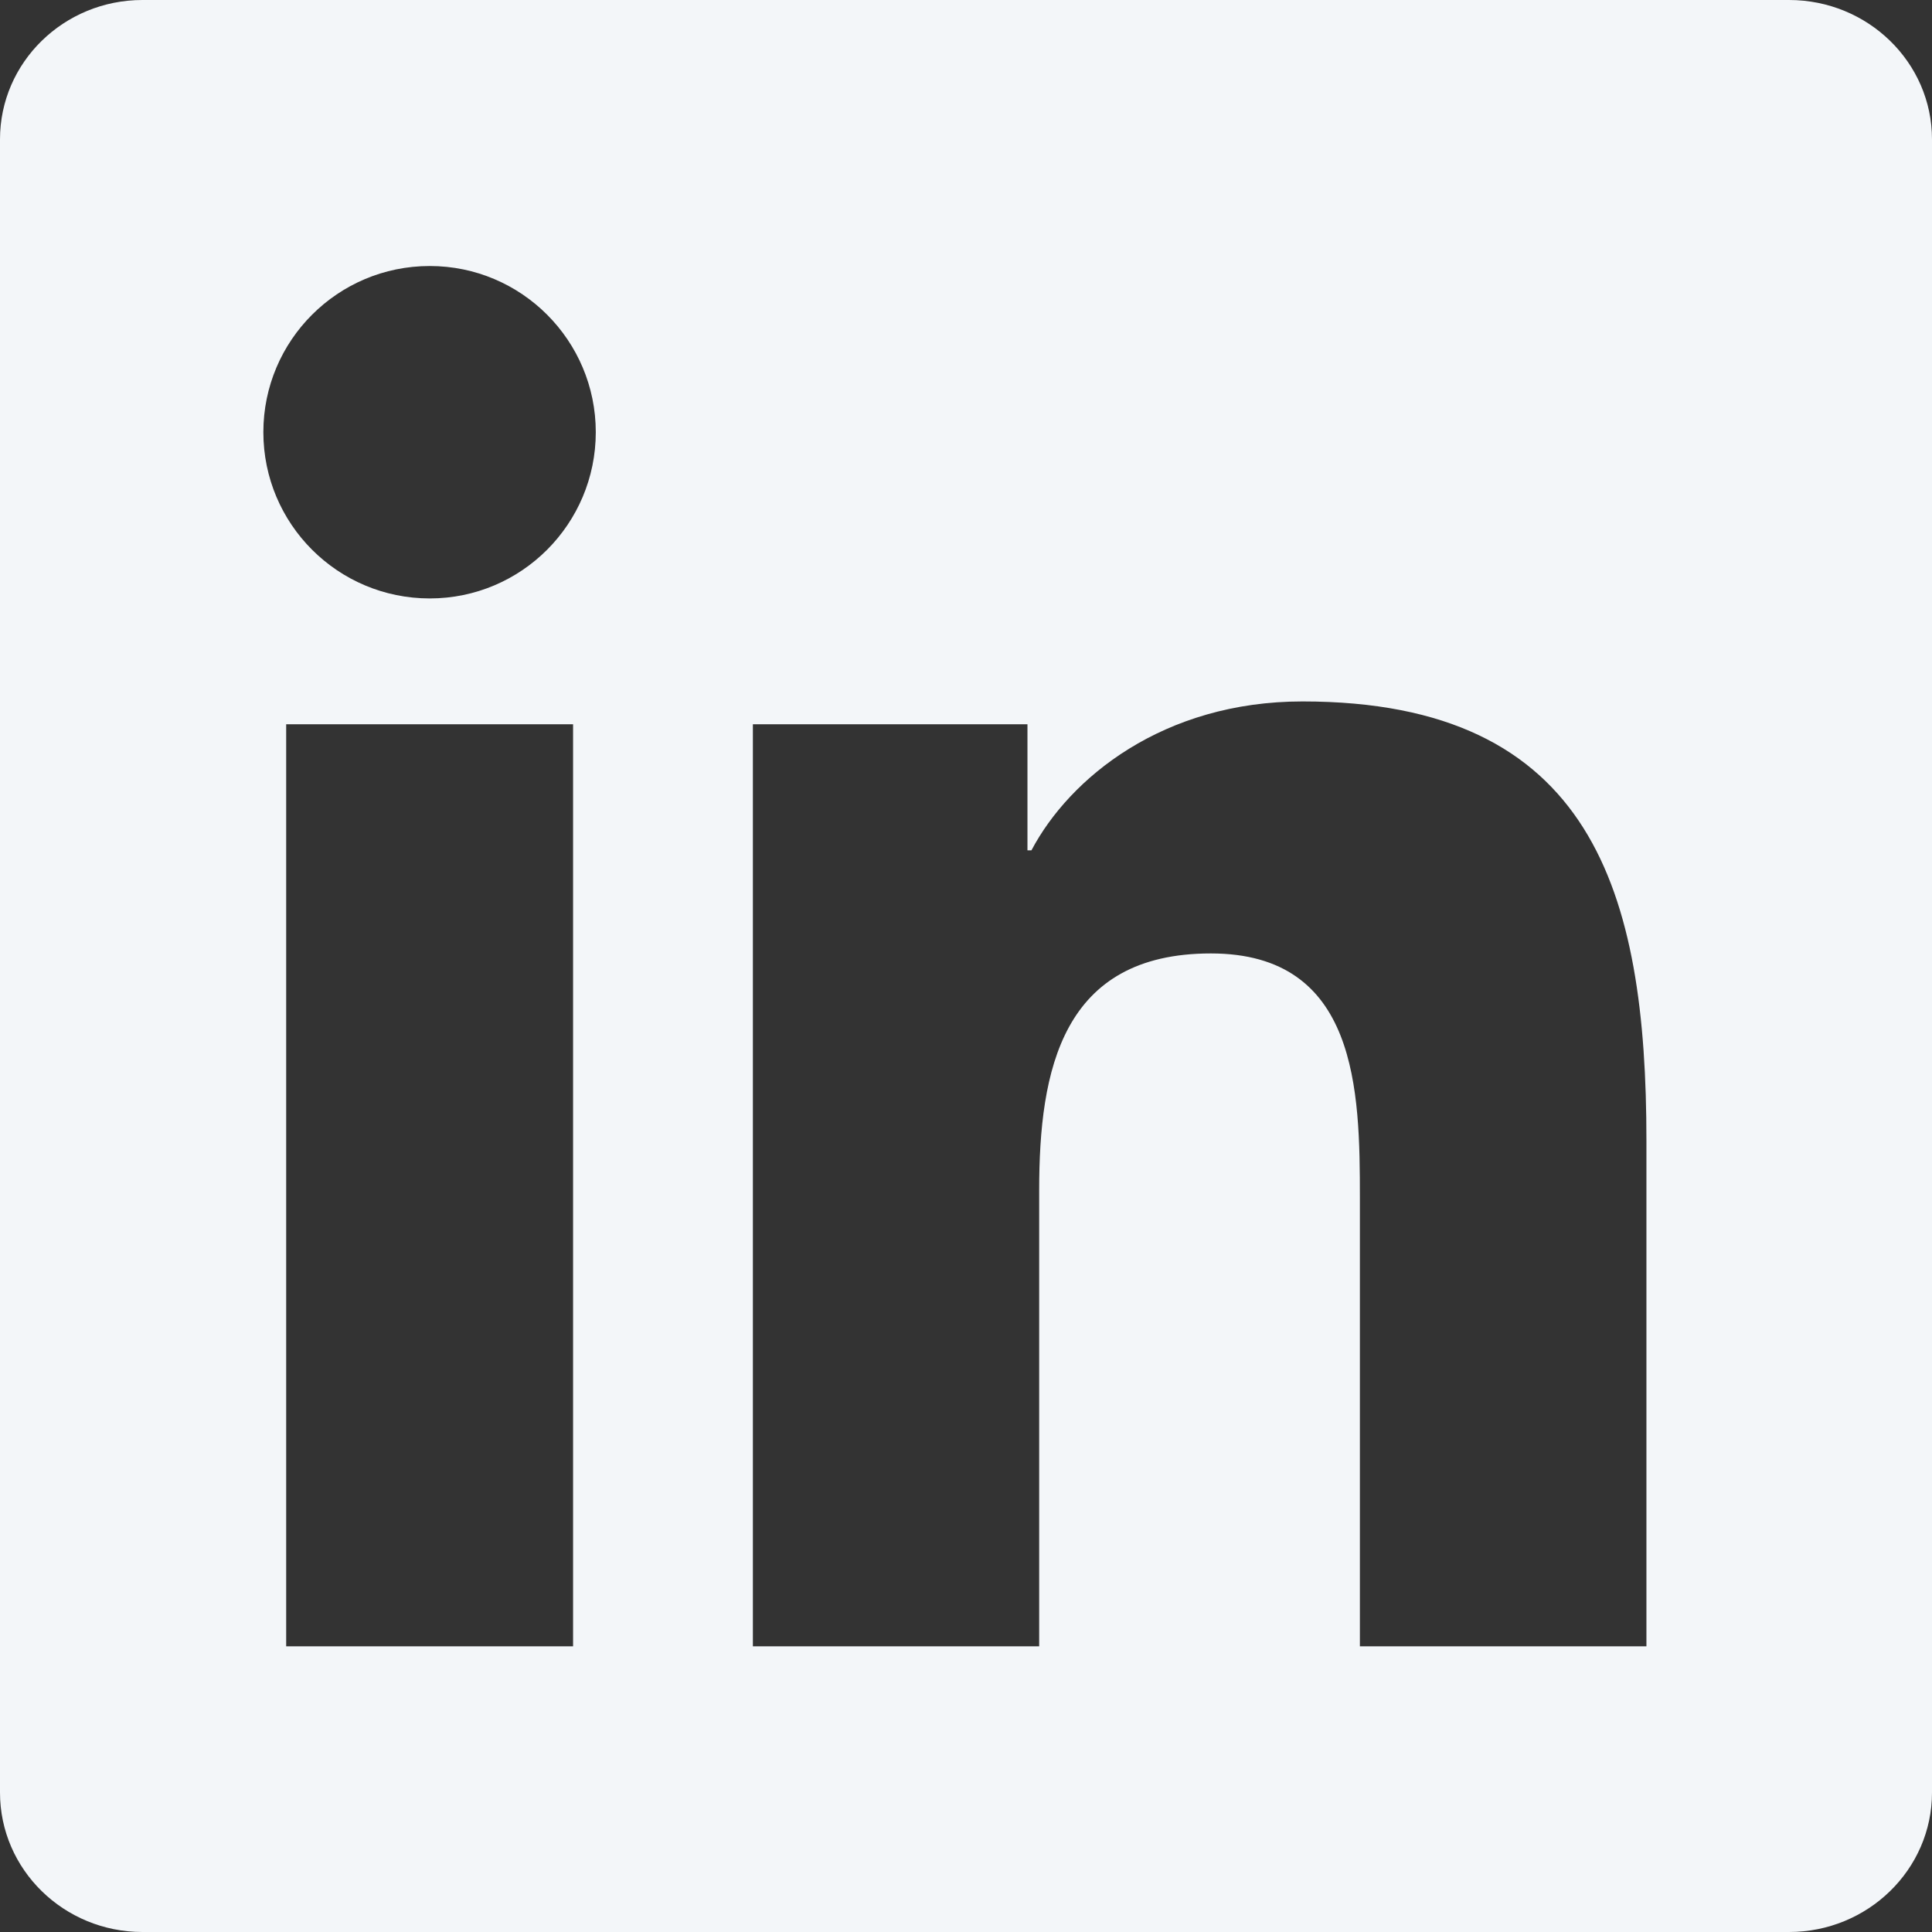 <?xml version="1.0" encoding="UTF-8"?>
<svg width="16px" height="16px" viewBox="0 0 16 16" version="1.1" xmlns="http://www.w3.org/2000/svg" xmlns:xlink="http://www.w3.org/1999/xlink">
    <rect x="0" y="0" width="16" height="16" fill="#333333" stroke="none"/>
    <title>Icon</title>
    <g id="Page-1" stroke="none" stroke-width="1" fill="none" fill-rule="evenodd">
        <g id="Version-2A-Placed-Content" transform="translate(-1257, -6585)" fill="#F3F6F9">
            <g id="Footer-14" transform="translate(0, 6563)">
                <g id="Icon" transform="translate(1257, 22)">
                    <path d="M13.635,13.634 L11.262,13.634 L11.262,9.92 C11.262,9.035 11.246,7.896 10.028,7.896 C8.794,7.896 8.606,8.861 8.606,9.857 L8.606,13.634 L6.235,13.634 L6.235,5.998 L8.509,5.998 L8.509,7.042 L8.542,7.042 C8.859,6.442 9.633,5.809 10.787,5.809 C13.191,5.809 13.635,7.389 13.635,9.446 L13.635,13.634 Z M3.559,4.956 C2.797,4.956 2.181,4.339 2.181,3.579 C2.181,2.82 2.797,2.203 3.559,2.203 C4.318,2.203 4.934,2.82 4.934,3.579 C4.934,4.339 4.318,4.956 3.559,4.956 Z M2.37,13.634 L4.746,13.634 L4.746,5.998 L2.37,5.998 L2.37,13.634 Z M14.816,0 L1.18,0 C0.529,0 0,0.516 0,1.154 L0,14.845 C0,15.483 0.529,16 1.18,16 L14.816,16 C15.468,16 16,15.483 16,14.845 L16,1.154 C16,0.516 15.468,0 14.816,0 L14.816,0 Z"></path>
                </g>
            </g>
        </g>
    </g>
</svg>